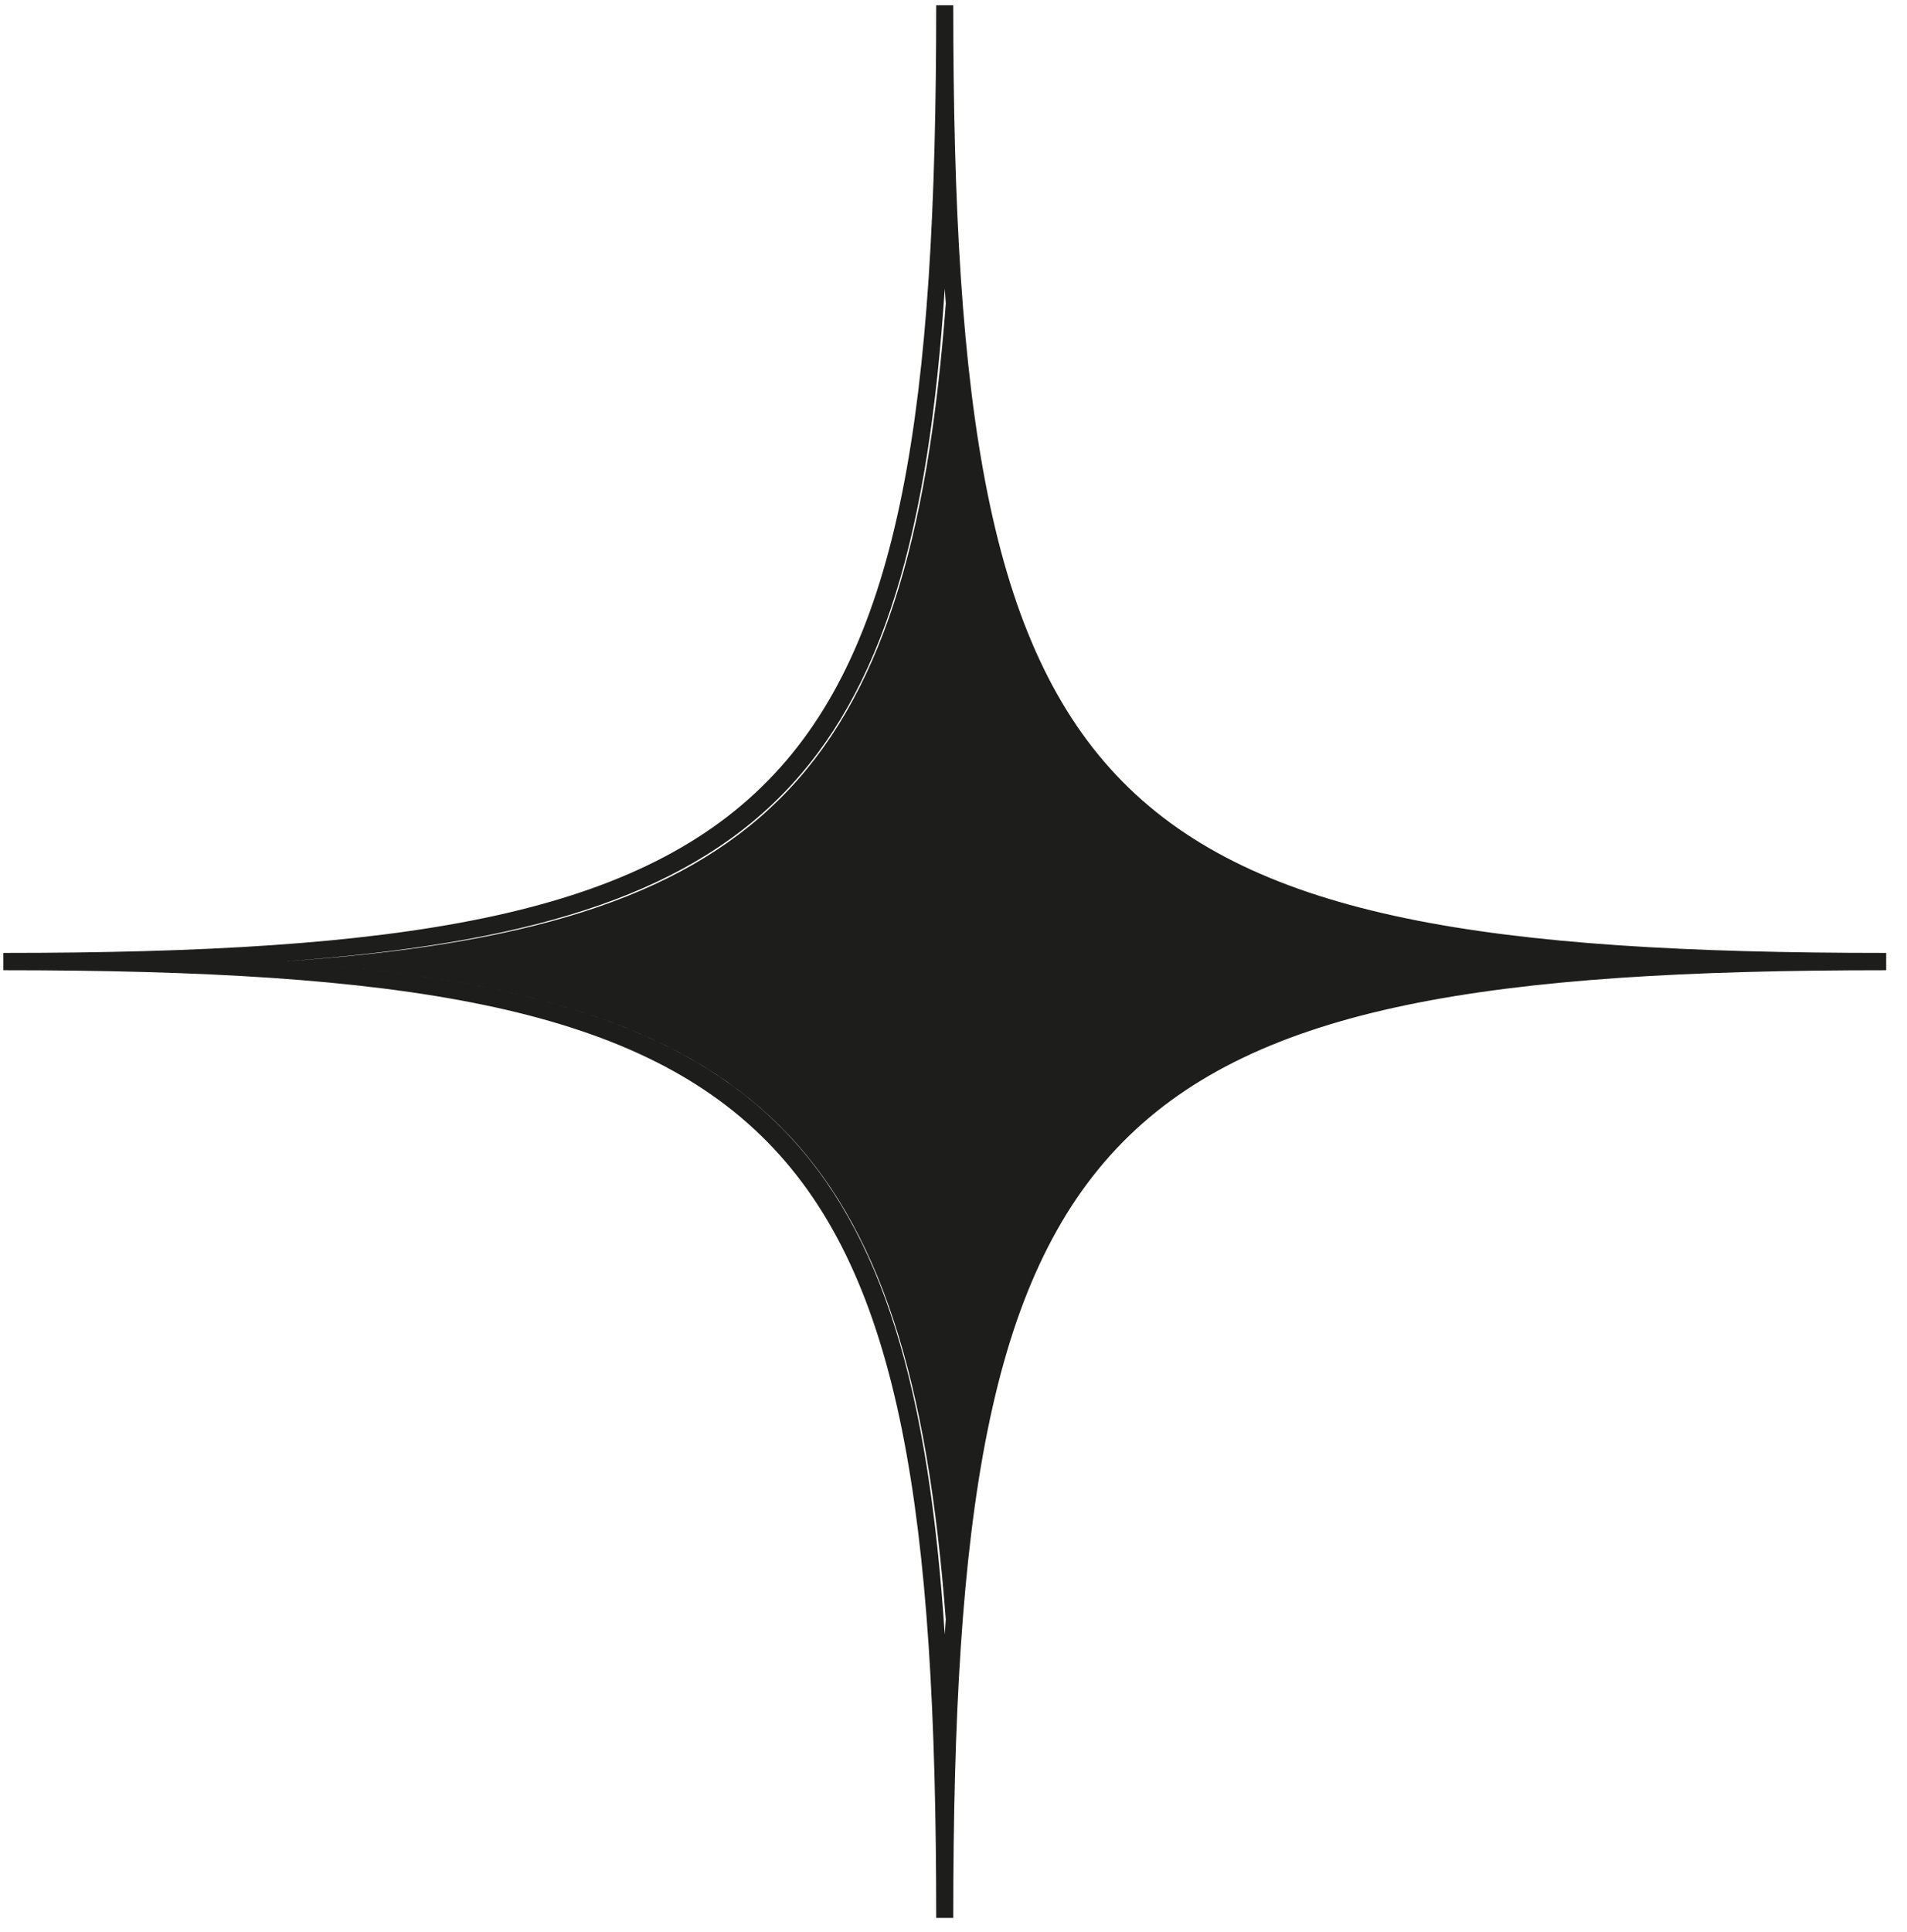 <svg width="79" height="80" viewBox="0 0 79 80" fill="none" xmlns="http://www.w3.org/2000/svg">
<path fill-rule="evenodd" clip-rule="evenodd" d="M78.137 39.822V40.181C45.313 40.181 39.49 46.095 39.49 79.428H38.784C38.784 46.005 32.96 40.181 0.137 40.181V39.822V39.464C33.049 39.464 38.784 33.55 38.784 0.216H39.49C39.49 33.639 45.313 39.464 78.137 39.464V39.822ZM11.697 39.822C11.696 39.822 11.696 39.822 11.696 39.822C31.637 41.256 37.813 47.528 39.137 67.69C39.151 67.481 39.165 67.274 39.18 67.068C37.684 47.399 31.43 41.241 11.697 39.822ZM11.737 39.819C31.445 38.483 37.689 32.317 39.181 12.561C39.166 12.36 39.151 12.158 39.137 11.954C37.814 32.102 31.645 38.38 11.737 39.819Z" fill="#1D1D1B"/>
</svg>
